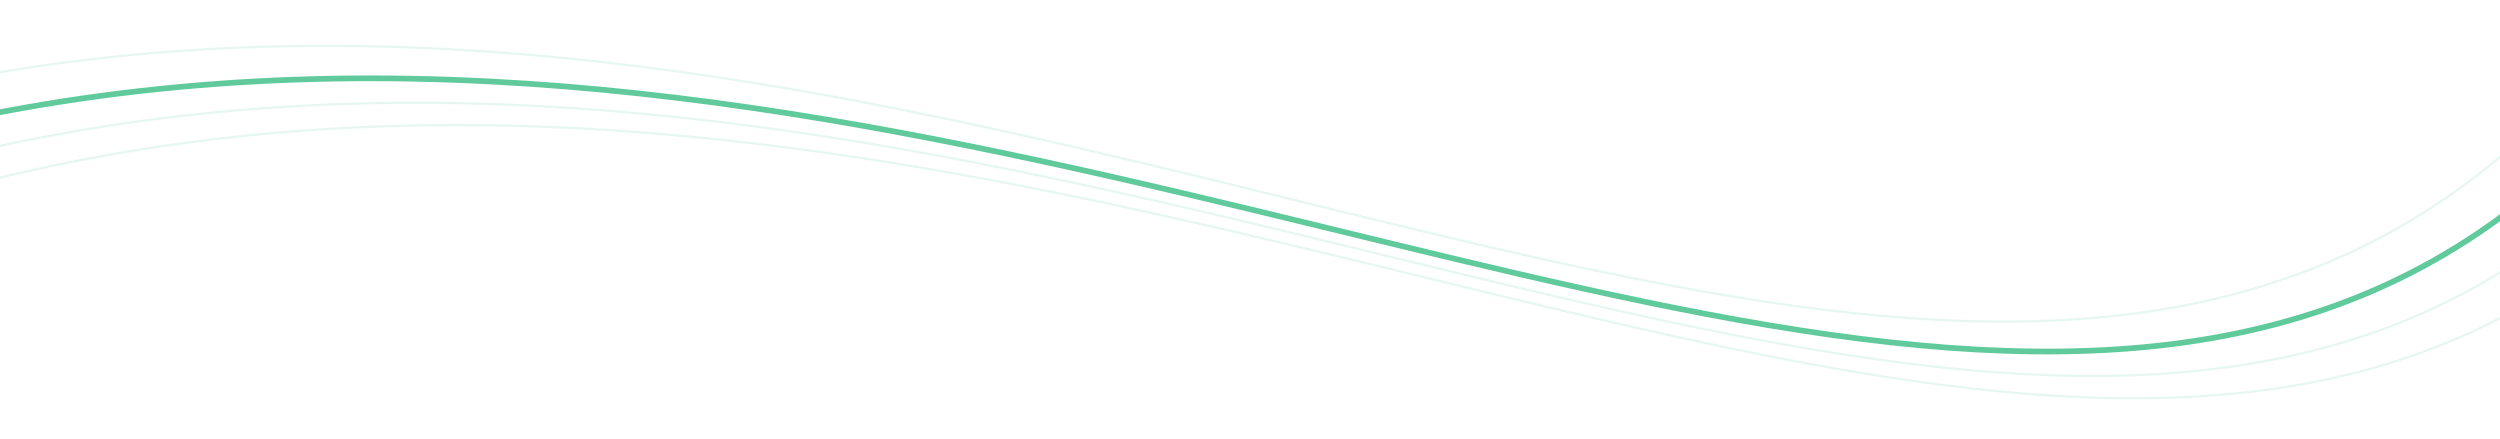 <svg width="1360" height="239" viewBox="0 0 1360 239" fill="none" xmlns="http://www.w3.org/2000/svg">
<g clip-path="url(#clip0)">
<path opacity="0.16" d="M1395.05 -2238.9C1395.05 -2238.9 1937.66 -660.688 1524.93 11.315C1095.81 710.033 107.435 -729.664 -853.072 825.618" stroke="#60CA9C" stroke-width="1.245" stroke-miterlimit="10"/>
<path opacity="0.16" d="M1372.59 -2251.05C1372.59 -2251.05 1915.19 -672.832 1502.43 -0.83C1073.34 697.901 84.96 -741.784 -875.537 813.487" stroke="#60CA9C" stroke-width="1.245" stroke-miterlimit="10"/>
<path d="M1348 -2264.33C1348 -2264.33 1890.6 -686.118 1477.88 -14.108C1048.75 684.615 60.359 -755.098 -900.125 800.195" stroke="#60CA9C" stroke-width="3.112" stroke-miterlimit="10"/>
<path opacity="0.16" d="M1331.65 -2285.07C1331.65 -2285.07 1877.17 -705.226 1461.53 -34.852C1021.48 674.924 44.023 -775.832 -916.479 779.457" stroke="#60CA9C" stroke-width="1.245" stroke-miterlimit="10"/>
</g>
<defs>
<clipPath id="clip0">
<rect width="1360" height="239" fill="white"/>
</clipPath>
</defs>
</svg>
